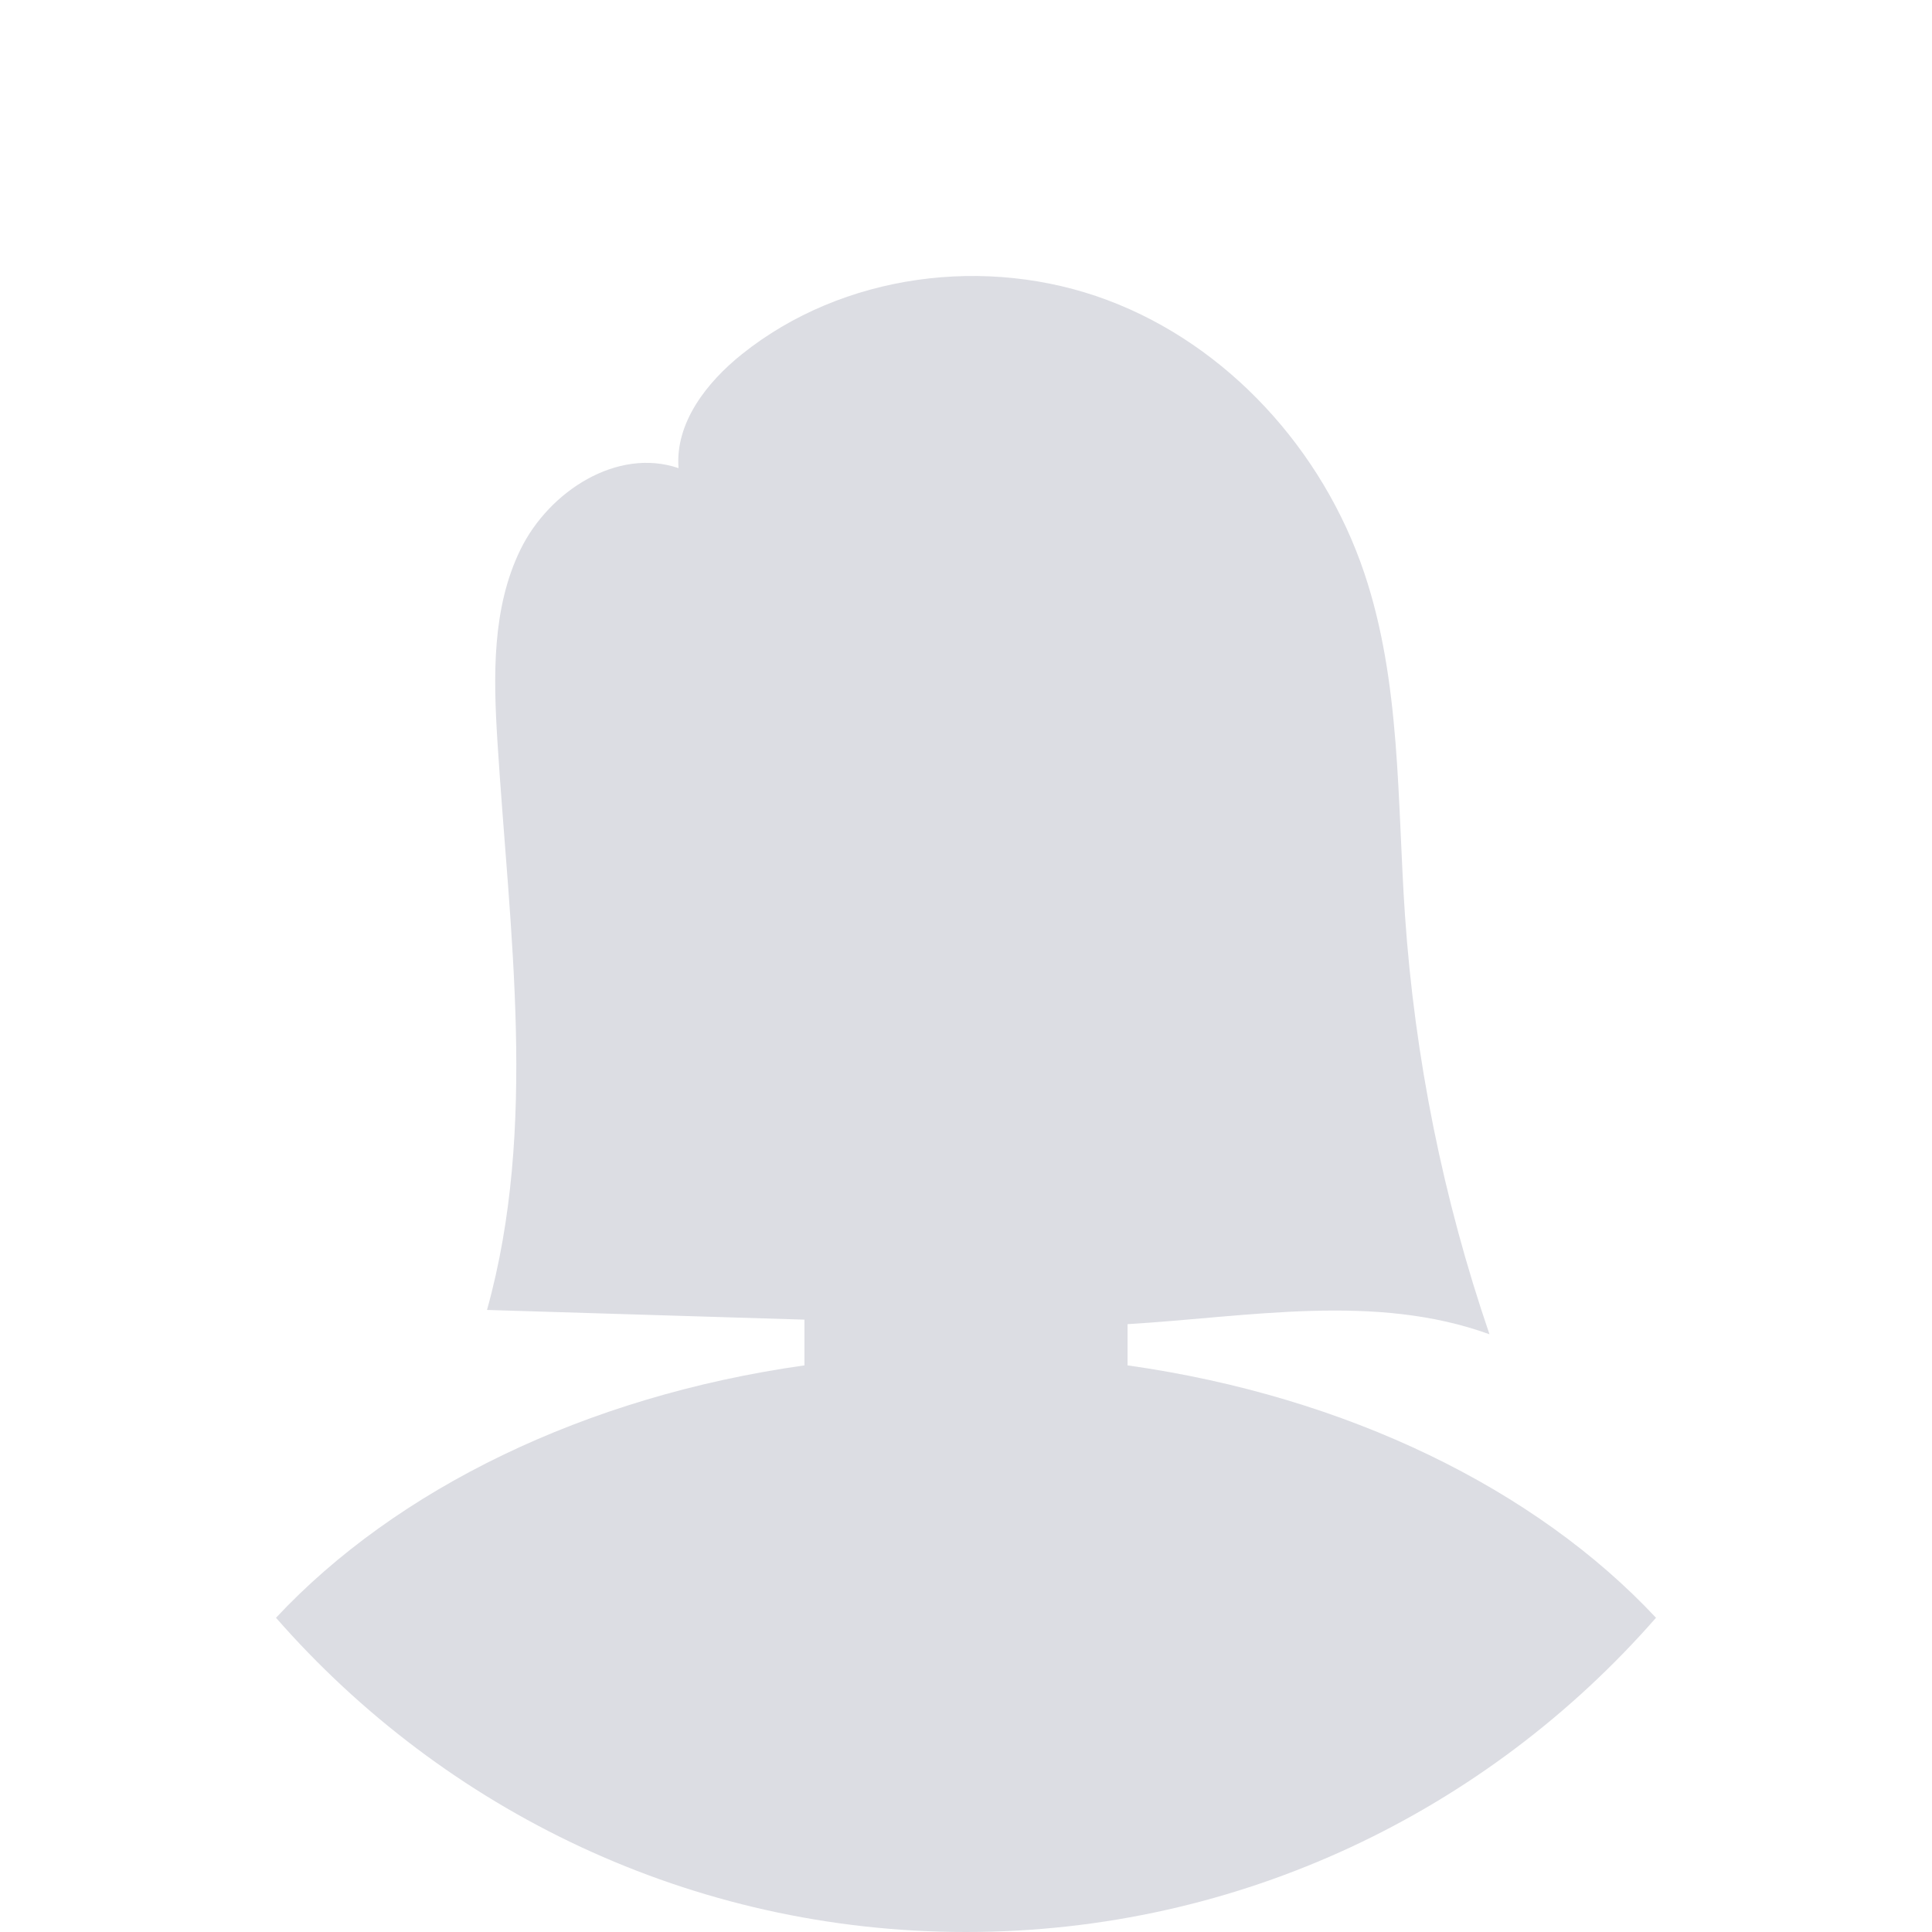 <svg width="42" height="42" viewBox="0 0 42 42" fill="none" xmlns="http://www.w3.org/2000/svg">
<rect width="42" height="42" fill="white"/>
<path d="M17.488 28.688V29.682C12.708 30.356 8.61 32.378 6 35.169C9.664 39.356 15.024 42 21 42C26.976 42 32.336 39.356 36 35.169C33.391 32.378 29.292 30.356 24.512 29.682V28.786C27.164 28.627 29.891 28.103 32.38 29.006C31.374 26.069 30.755 22.998 30.543 19.898C30.372 17.397 30.457 14.83 29.658 12.455C28.76 9.787 26.693 7.504 24.072 6.523C21.45 5.541 18.322 5.946 16.131 7.698C15.364 8.311 14.674 9.192 14.751 10.177C13.421 9.723 11.938 10.675 11.316 11.944C10.694 13.213 10.725 14.695 10.813 16.107C11.072 20.246 11.698 24.489 10.587 28.477C12.887 28.547 15.187 28.618 17.488 28.688Z" fill="#DCDDE3"/>
</svg>
